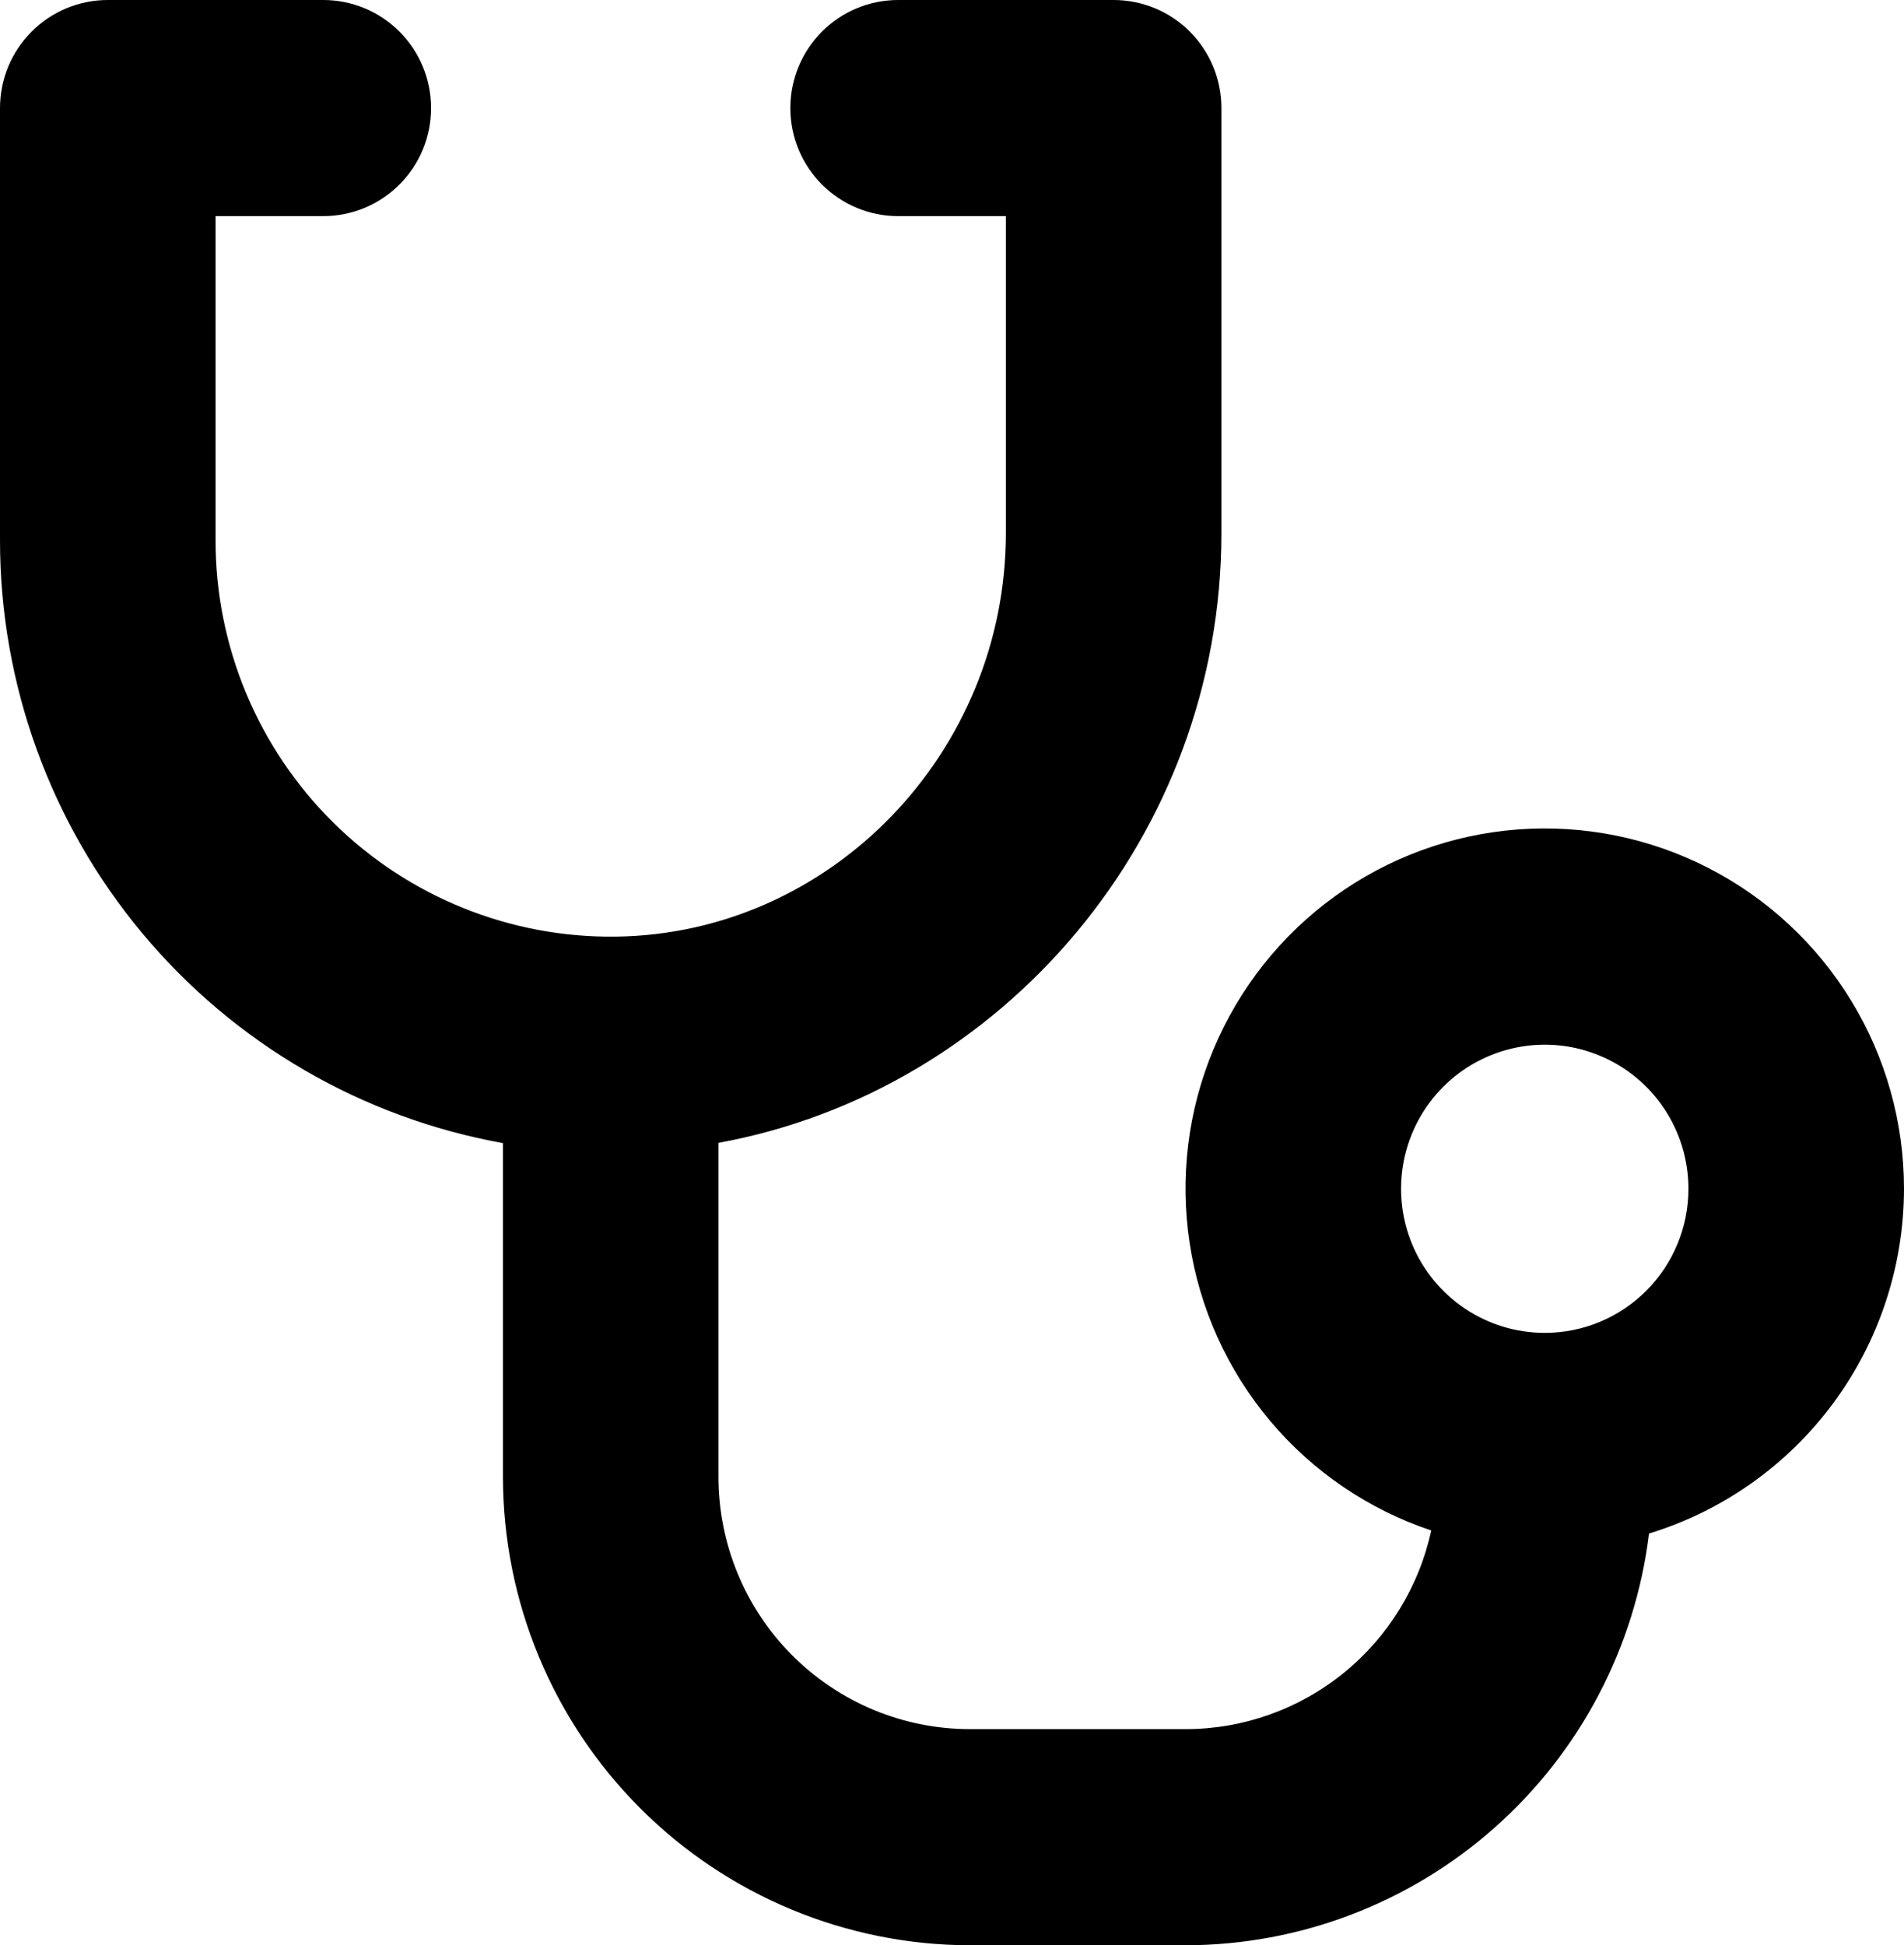 <svg width="46" height="47" viewBox="0 0 46 47" fill="none" xmlns="http://www.w3.org/2000/svg">
<path d="M46 28.722C46 27.12 45.56 25.548 44.726 24.181C43.893 22.814 42.699 21.703 41.277 20.973C39.854 20.242 38.258 19.92 36.665 20.041C35.072 20.162 33.542 20.722 32.246 21.659C30.95 22.596 29.936 23.874 29.318 25.352C28.699 26.829 28.5 28.449 28.741 30.034C28.982 31.618 29.655 33.104 30.685 34.33C31.715 35.555 33.062 36.471 34.578 36.978C34.284 38.337 33.534 39.555 32.454 40.428C31.374 41.301 30.029 41.778 28.642 41.778H23.434C21.823 41.778 20.277 41.136 19.138 39.993C17.999 38.851 17.358 37.301 17.358 35.685V27.613C24.243 26.355 29.509 20.195 29.509 12.875V2.611C29.509 1.919 29.235 1.254 28.747 0.765C28.259 0.275 27.596 0 26.906 0H21.698C21.008 0 20.345 0.275 19.857 0.765C19.369 1.254 19.094 1.919 19.094 2.611C19.094 3.304 19.369 3.968 19.857 4.457C20.345 4.947 21.008 5.222 21.698 5.222H24.302V12.875C24.302 18.184 20.077 22.562 14.883 22.63C13.618 22.647 12.363 22.412 11.19 21.938C10.017 21.465 8.949 20.762 8.049 19.871C7.149 18.98 6.434 17.919 5.946 16.749C5.459 15.579 5.207 14.324 5.208 13.056V5.222H7.811C8.502 5.222 9.164 4.947 9.652 4.457C10.141 3.968 10.415 3.304 10.415 2.611C10.415 1.919 10.141 1.254 9.652 0.765C9.164 0.275 8.502 0 7.811 0H2.604C1.913 0 1.251 0.275 0.763 0.765C0.274 1.254 0 1.919 0 2.611V13.056C0 16.527 1.217 19.887 3.439 22.55C5.66 25.212 8.744 27.006 12.151 27.619V35.685C12.154 38.685 13.344 41.561 15.46 43.682C17.575 45.803 20.443 46.996 23.434 47H28.642C31.397 46.997 34.056 45.984 36.118 44.151C38.181 42.319 39.504 39.794 39.84 37.052C41.62 36.507 43.18 35.404 44.289 33.905C45.398 32.406 45.997 30.589 46 28.722ZM37.321 32.204C36.634 32.204 35.963 32 35.392 31.617C34.821 31.234 34.376 30.691 34.113 30.055C33.851 29.418 33.782 28.718 33.916 28.043C34.05 27.368 34.38 26.747 34.866 26.26C35.351 25.774 35.97 25.442 36.644 25.308C37.317 25.173 38.015 25.242 38.649 25.506C39.284 25.769 39.826 26.215 40.207 26.788C40.589 27.36 40.792 28.034 40.792 28.722C40.792 29.646 40.427 30.531 39.776 31.184C39.124 31.837 38.242 32.204 37.321 32.204Z" fill="black"/>
</svg>
